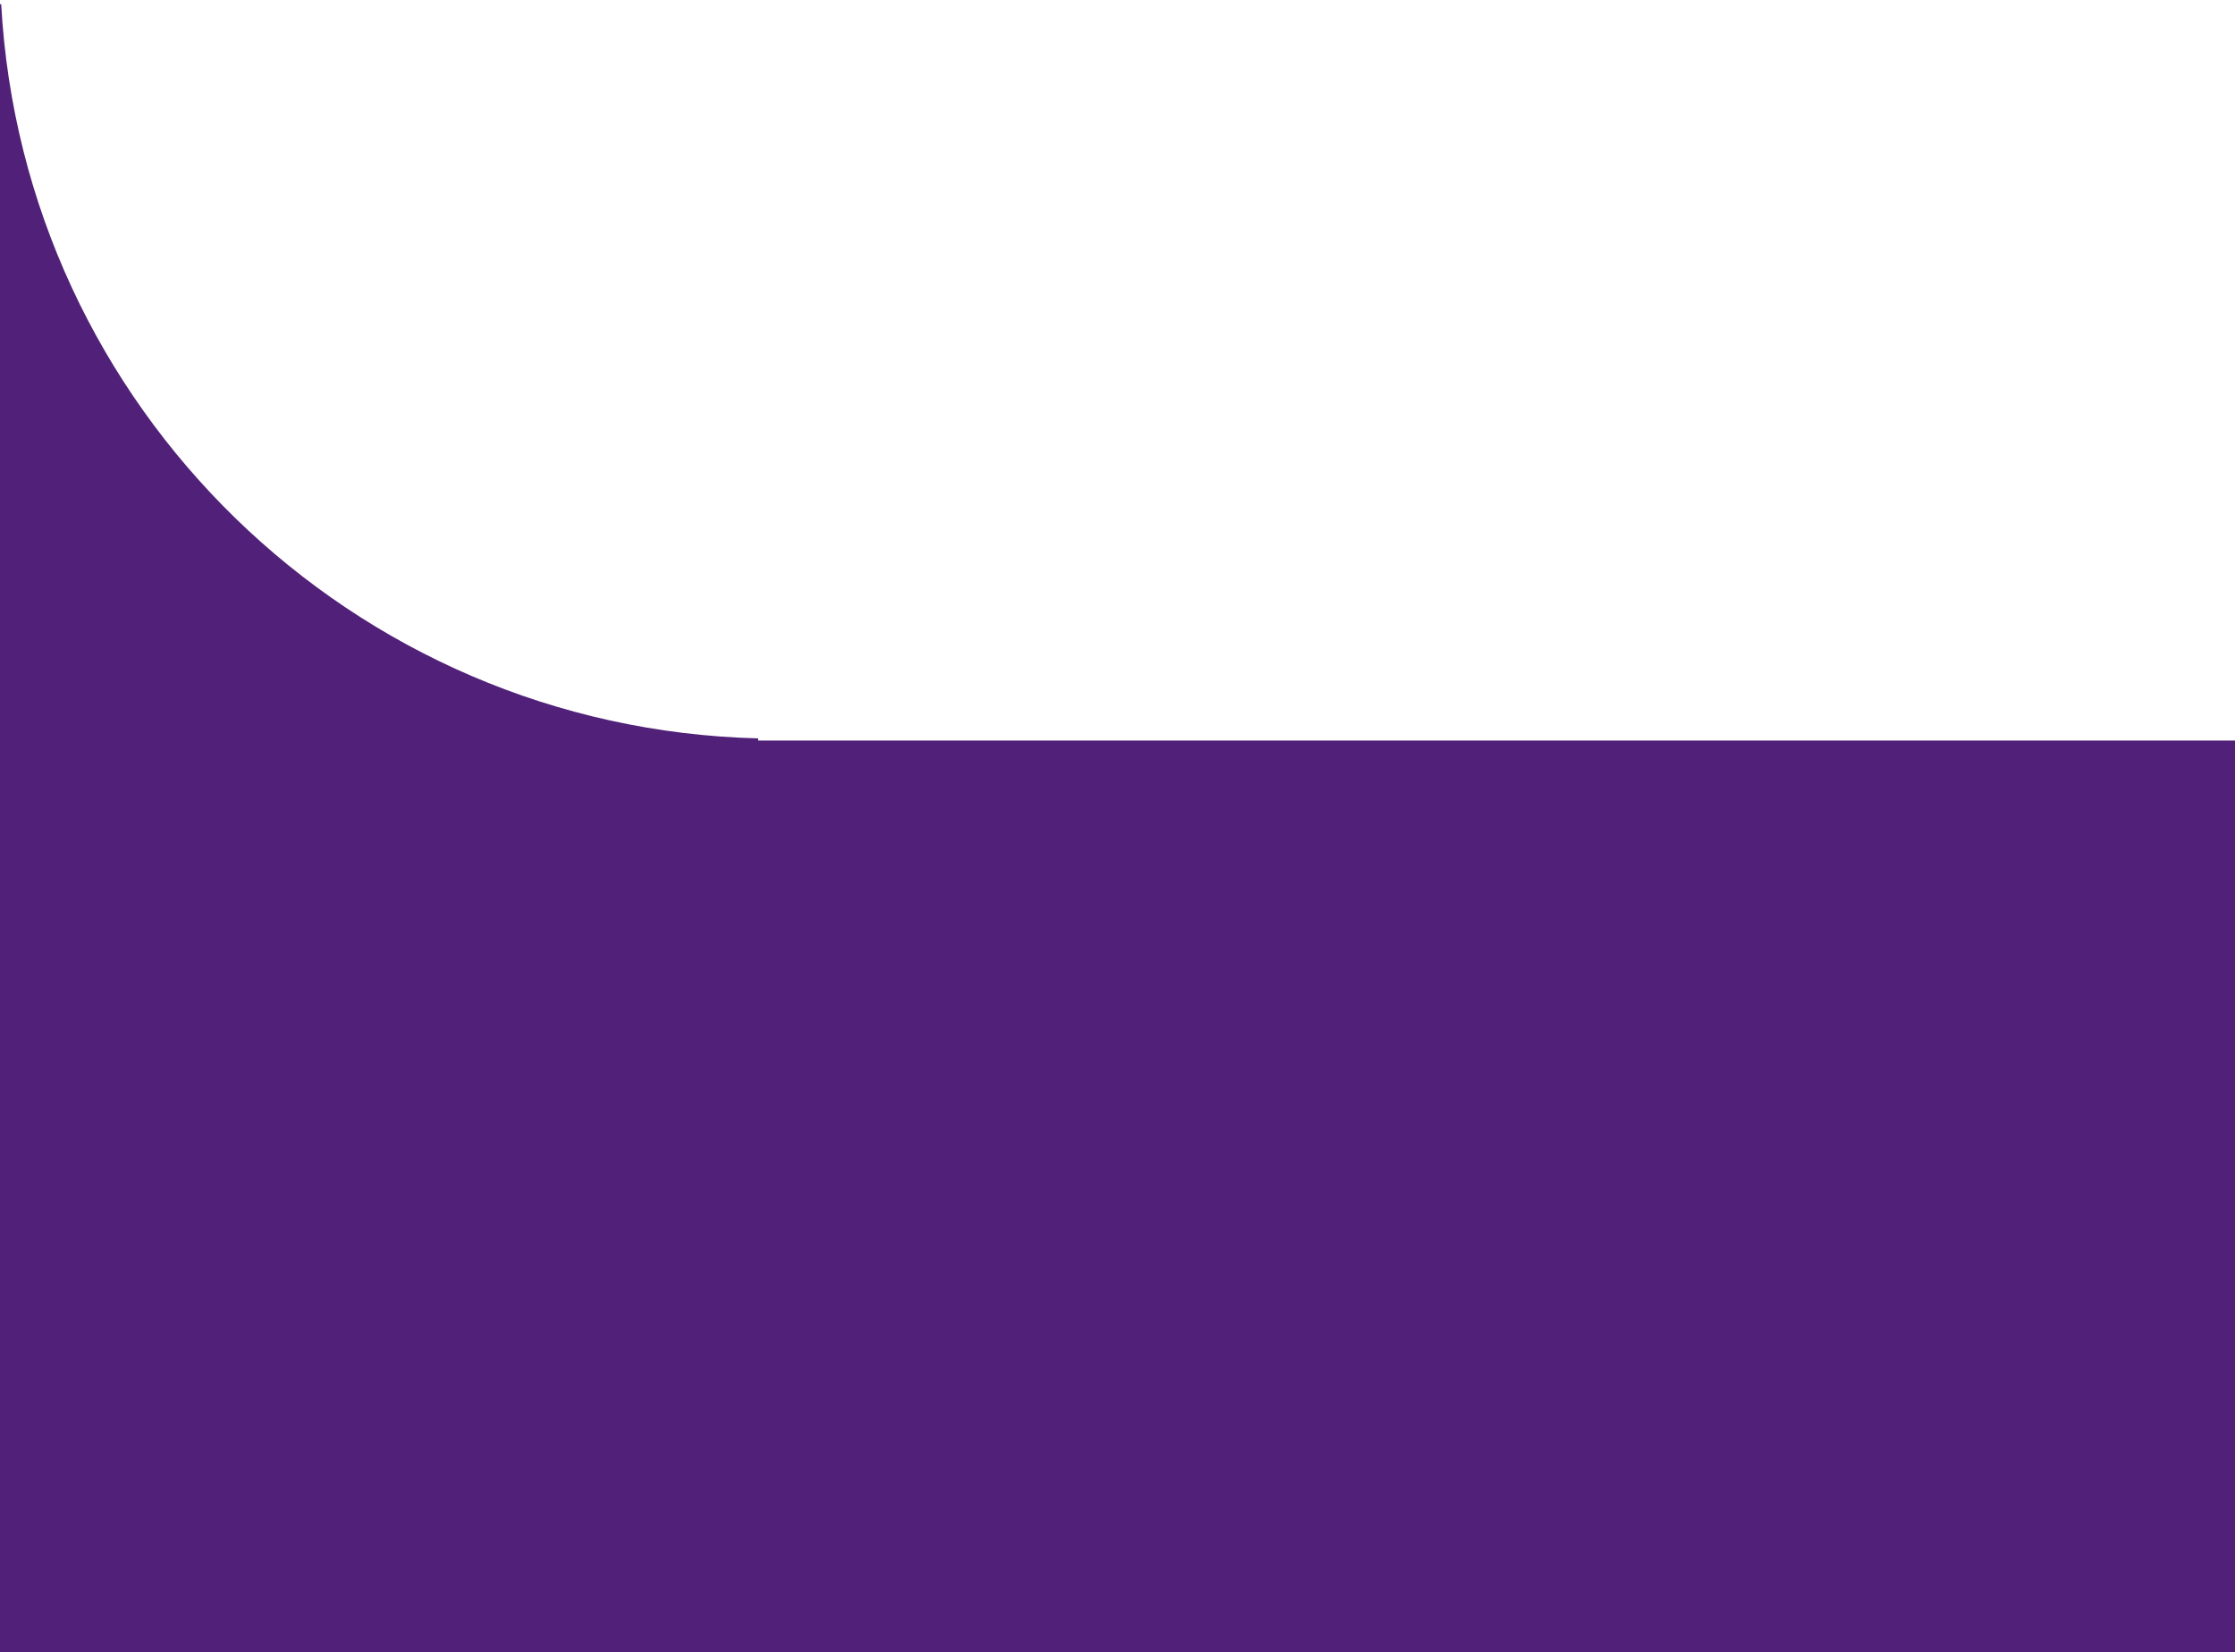 <svg width="510" height="377" viewBox="0 0 510 377" fill="none" xmlns="http://www.w3.org/2000/svg">
<path fill-rule="evenodd" clip-rule="evenodd" d="M0.27 0.9L0 1V377H510V169H173V168.499C80.339 166.18 5.31 92.861 0.27 0.9Z" fill="#512179"/>
</svg>
